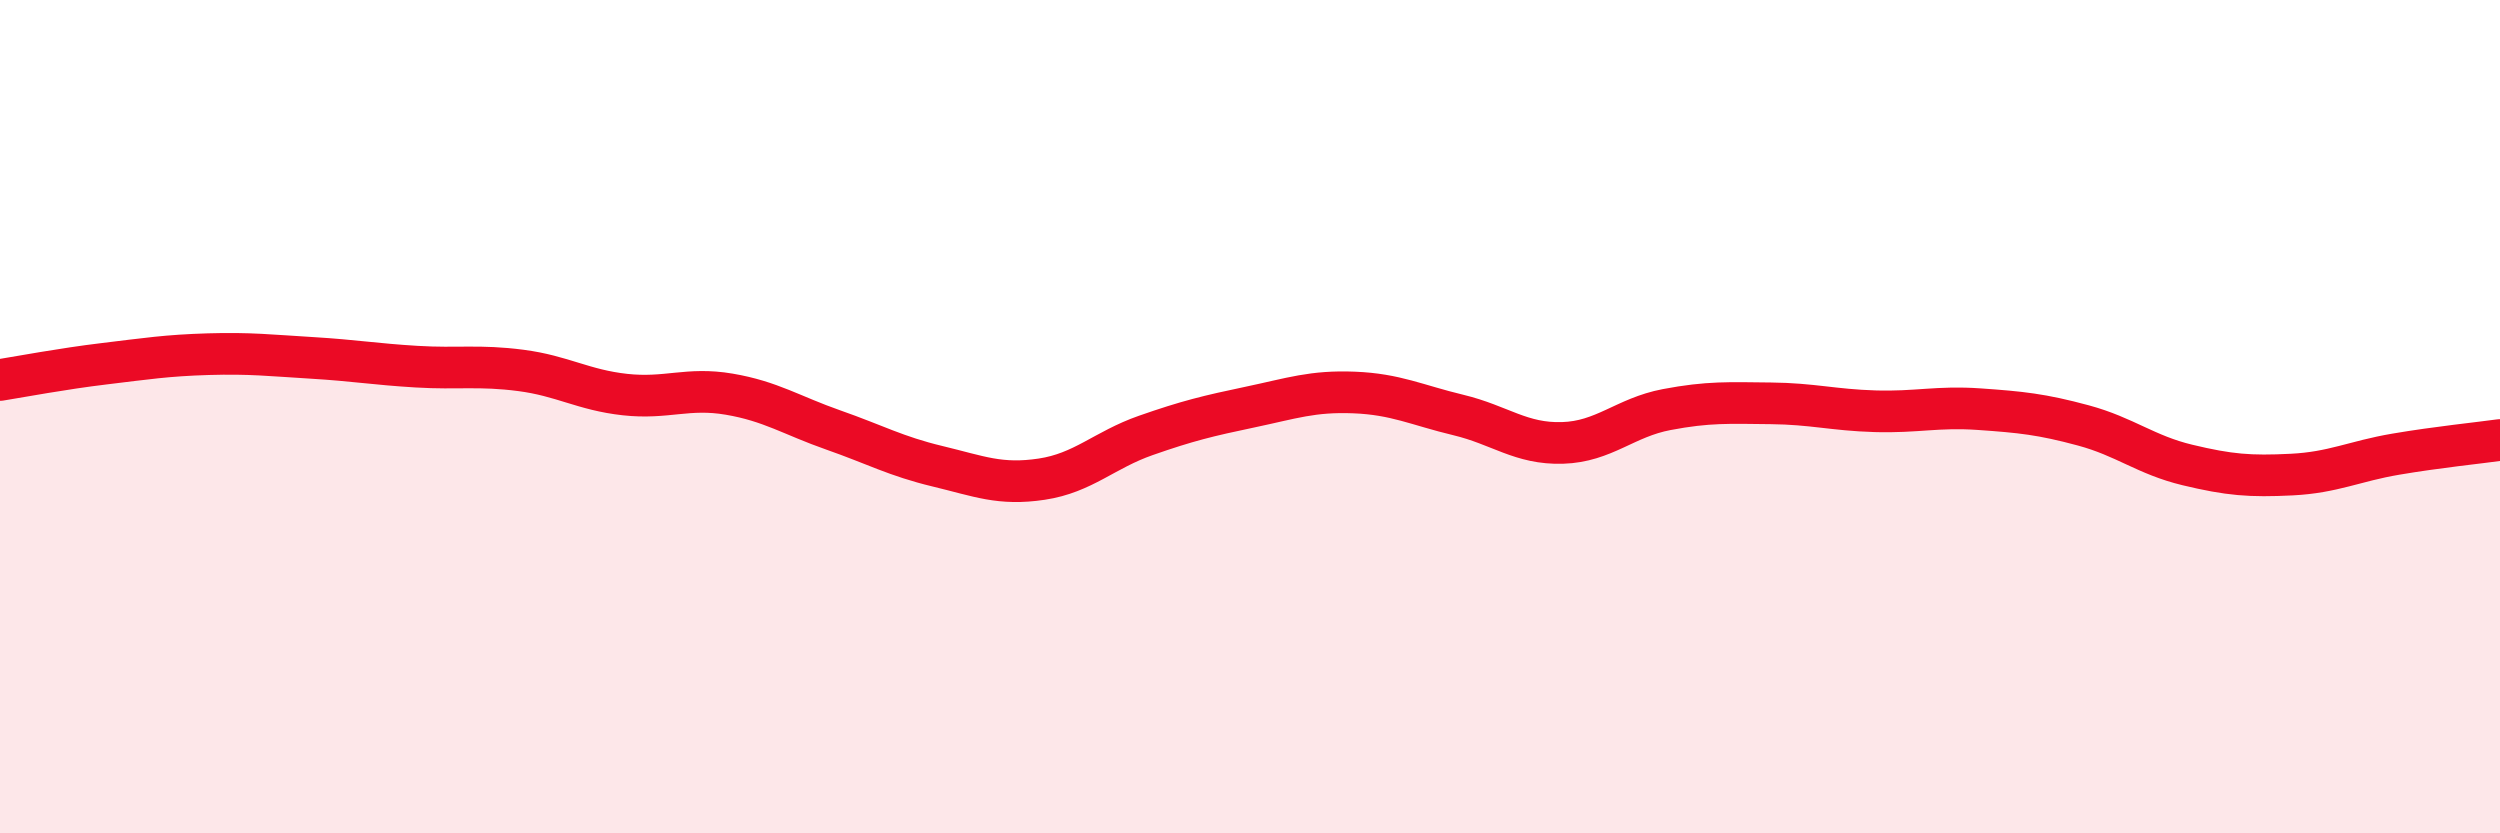 
    <svg width="60" height="20" viewBox="0 0 60 20" xmlns="http://www.w3.org/2000/svg">
      <path
        d="M 0,9.12 C 0.5,9.04 1.5,8.85 2.5,8.73 C 3.5,8.61 4,8.53 5,8.5 C 6,8.47 6.5,8.53 7.5,8.59 C 8.5,8.65 9,8.74 10,8.8 C 11,8.86 11.5,8.76 12.5,8.89 C 13.5,9.02 14,9.36 15,9.47 C 16,9.58 16.5,9.29 17.5,9.46 C 18.5,9.63 19,9.97 20,10.32 C 21,10.67 21.5,10.95 22.5,11.19 C 23.5,11.43 24,11.65 25,11.5 C 26,11.35 26.5,10.8 27.5,10.45 C 28.5,10.1 29,9.98 30,9.77 C 31,9.56 31.5,9.38 32.5,9.42 C 33.5,9.46 34,9.72 35,9.96 C 36,10.2 36.5,10.66 37.5,10.63 C 38.5,10.6 39,10.02 40,9.83 C 41,9.64 41.5,9.67 42.5,9.68 C 43.5,9.69 44,9.84 45,9.87 C 46,9.9 46.5,9.75 47.5,9.82 C 48.5,9.89 49,9.94 50,10.21 C 51,10.48 51.5,10.92 52.5,11.16 C 53.5,11.4 54,11.44 55,11.39 C 56,11.34 56.5,11.07 57.5,10.9 C 58.5,10.73 59.5,10.63 60,10.56L60 20L0 20Z"
        fill="#EB0A25"
        opacity="0.1"
        stroke-linecap="round"
        stroke-linejoin="round"
      />
      <path
        d="M 0,9.12 C 0.5,9.04 1.5,8.85 2.5,8.73 C 3.5,8.61 4,8.53 5,8.5 C 6,8.47 6.5,8.53 7.5,8.59 C 8.5,8.65 9,8.74 10,8.8 C 11,8.86 11.5,8.76 12.5,8.89 C 13.5,9.02 14,9.36 15,9.47 C 16,9.58 16.5,9.29 17.5,9.46 C 18.5,9.63 19,9.97 20,10.32 C 21,10.67 21.5,10.95 22.5,11.19 C 23.5,11.43 24,11.65 25,11.5 C 26,11.35 26.5,10.8 27.5,10.45 C 28.5,10.1 29,9.98 30,9.77 C 31,9.56 31.5,9.38 32.5,9.42 C 33.5,9.46 34,9.72 35,9.96 C 36,10.2 36.5,10.66 37.5,10.63 C 38.5,10.6 39,10.02 40,9.83 C 41,9.64 41.5,9.67 42.5,9.68 C 43.5,9.69 44,9.84 45,9.87 C 46,9.9 46.5,9.75 47.5,9.82 C 48.5,9.89 49,9.94 50,10.21 C 51,10.48 51.5,10.92 52.5,11.16 C 53.5,11.4 54,11.44 55,11.39 C 56,11.34 56.5,11.07 57.5,10.9 C 58.5,10.73 59.5,10.63 60,10.56"
        stroke="#EB0A25"
        stroke-width="1"
        fill="none"
        stroke-linecap="round"
        stroke-linejoin="round"
      />
    </svg>
  